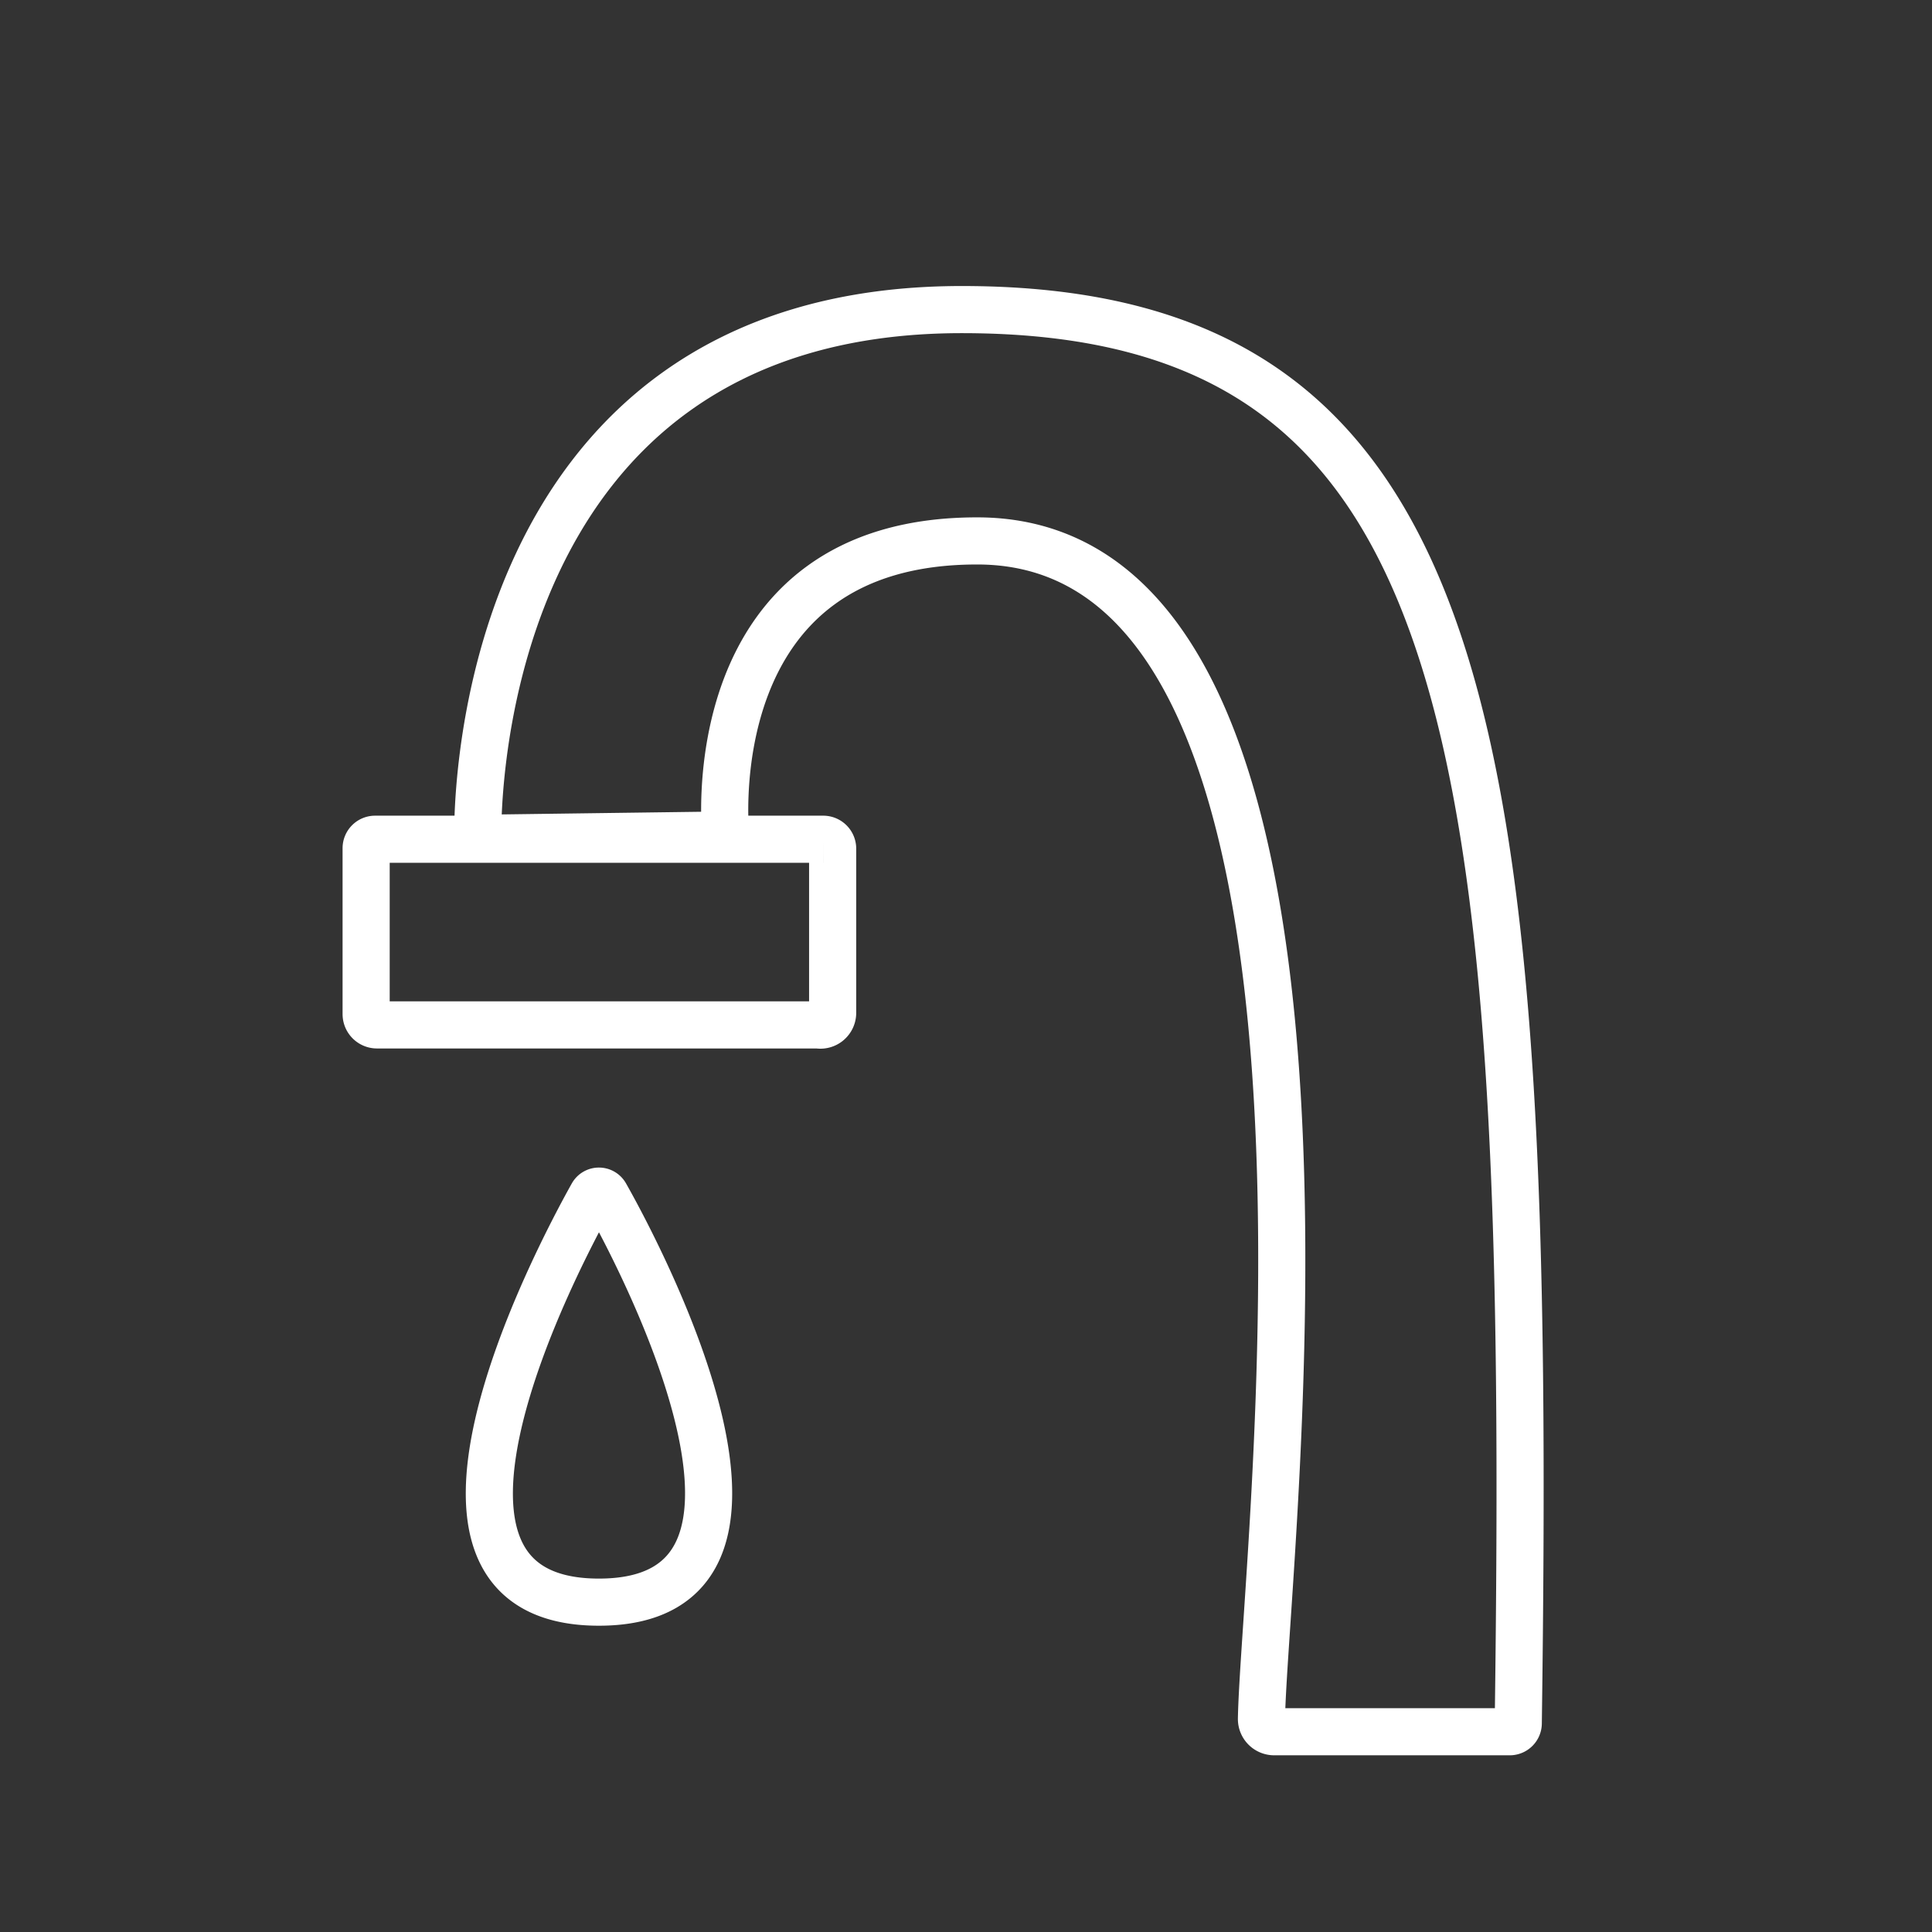 <?xml version="1.0" encoding="UTF-8"?> <svg xmlns="http://www.w3.org/2000/svg" id="Слой_1" data-name="Слой 1" viewBox="0 0 41 41"><rect x="0" y="0" width="41" height="41" fill="#333333" stroke="none"/> <defs> <style>.cls-1{fill:none;stroke:#fff;stroke-miterlimit:10;}</style> </defs> <path class="cls-1" d="M17.36,21.75H8a.23.23,0,0,1-.23-.23V18a.19.19,0,0,1,.19-.19h9.51a.2.2,0,0,1,.2.21v3.48A.26.26,0,0,1,17.36,21.75Z"></path> <path class="cls-1" d="M10.14,17.79S9.81,6.57,20.41,6.57c11,0,12.1,9,11.81,30a.18.18,0,0,1-.18.18h-5a.27.27,0,0,1-.27-.27c.06-3.49,2.72-24.85-5.94-25-6.09-.07-5.43,6.24-5.43,6.24Z"></path> <path class="cls-1" d="M12.85,25.36a.16.16,0,0,0-.28,0C11.77,26.79,8,34,12.71,34S13.66,26.79,12.85,25.36Z"></path> </svg> 